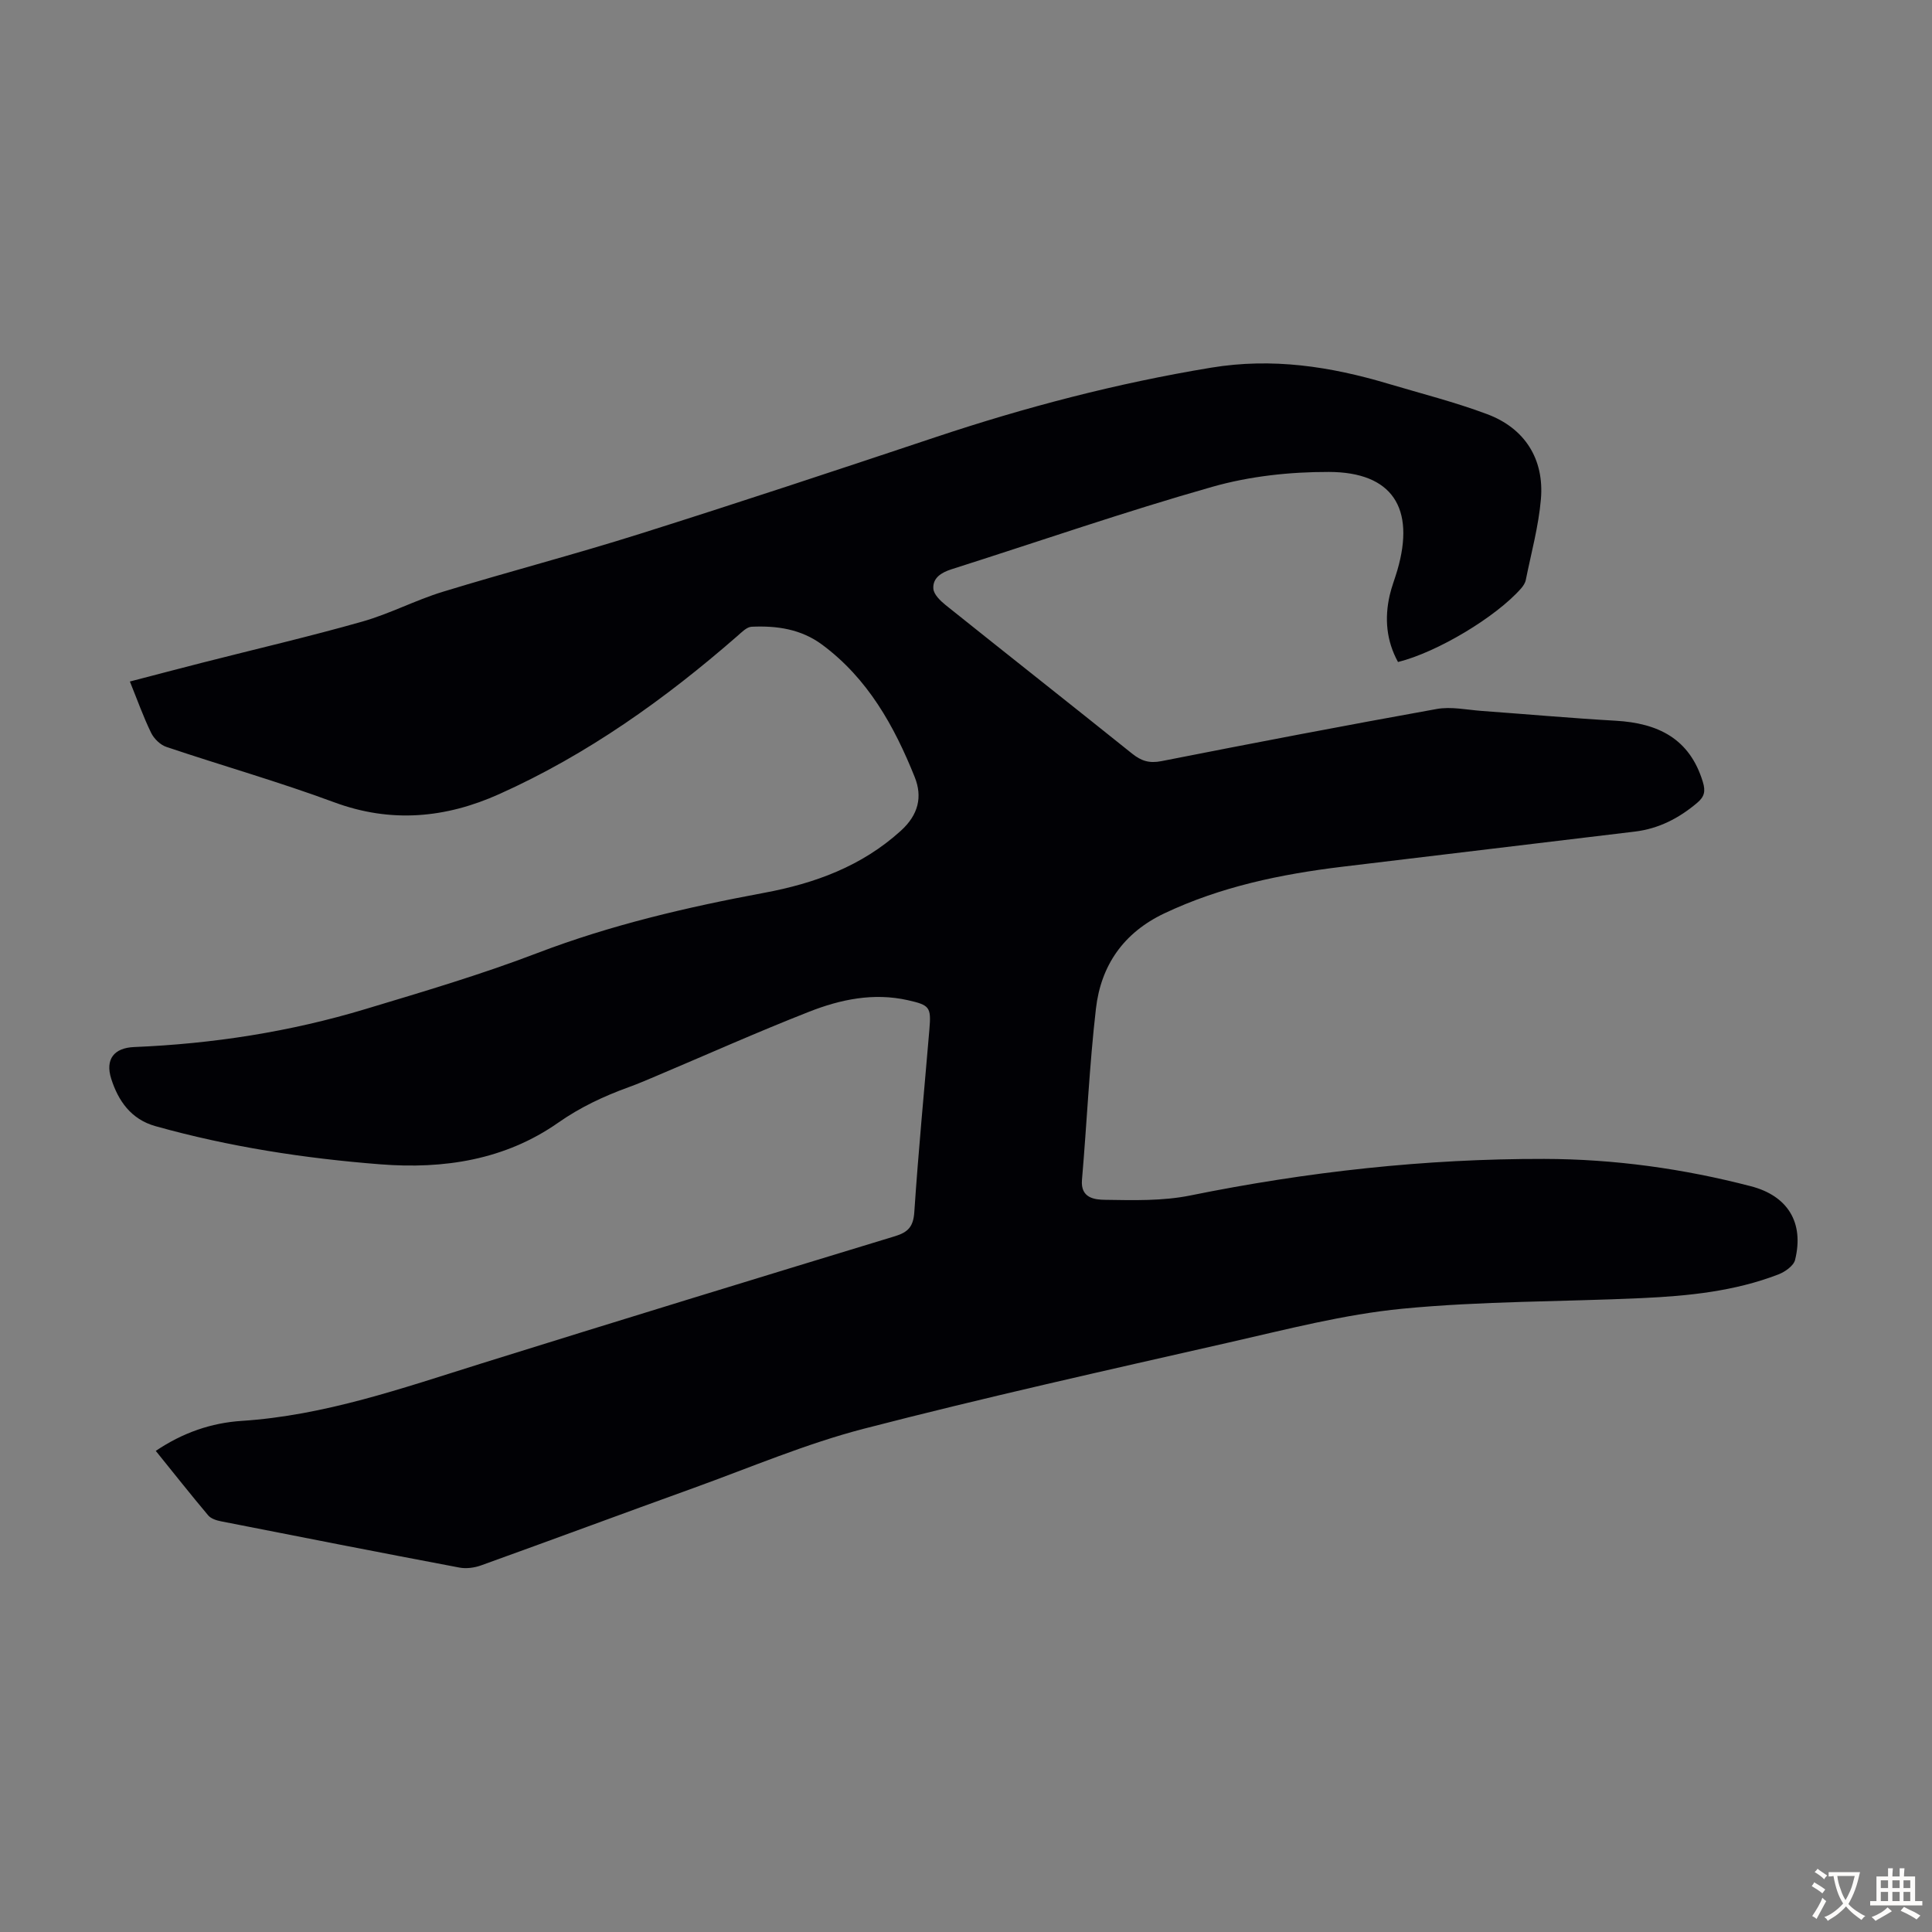 <svg enable-background="new 0 0 400 400" viewBox="0 0 400 400" xmlns="http://www.w3.org/2000/svg"><rect x="0" y="0" width="400" height="400" fill="#808080" stroke="none"/><path d="m32.25 300.39c5.61-3.78 11.5-5.8 17.79-6.21 17.17-1.12 33.2-6.75 49.41-11.82 28.58-8.93 57.21-17.7 85.86-26.42 2.74-.84 3.79-2.01 3.99-5.01.84-12.61 2.06-25.2 3.12-37.8.39-4.63.08-5.03-4.5-6.06-7.06-1.58-13.89-.16-20.38 2.39-10.71 4.2-21.22 8.9-31.82 13.38-1.85.78-3.7 1.58-5.59 2.26-5.15 1.87-9.99 4.14-14.56 7.34-11.02 7.72-23.69 9.65-36.82 8.62-15.74-1.23-31.31-3.63-46.56-7.9-5.07-1.42-7.71-5.25-9.16-9.8-1.29-4.06.59-6.41 4.73-6.58 16.28-.67 32.27-3.15 47.86-7.85 11.98-3.61 24.01-7.16 35.68-11.63 15.24-5.82 30.95-9.48 46.9-12.45 10.48-1.95 20.18-5.48 28.3-12.84 3.64-3.3 4.53-7.01 2.88-11.13-4.24-10.57-9.7-20.38-19.14-27.39-4.39-3.26-9.41-3.97-14.63-3.73-1.02.05-2.06 1.15-2.96 1.93-14.99 13.08-31.08 24.55-49.29 32.72-11.08 4.98-22.4 6.06-34.21 1.68-11.41-4.23-23.15-7.56-34.7-11.45-1.26-.42-2.56-1.69-3.16-2.91-1.61-3.3-2.84-6.78-4.4-10.63 5.15-1.34 10.08-2.64 15.01-3.9 11.05-2.82 22.16-5.4 33.12-8.51 5.67-1.61 10.99-4.43 16.63-6.16 13.56-4.15 27.3-7.73 40.82-12 20.46-6.45 40.82-13.21 61.17-20 18.69-6.24 37.64-11.2 57.13-14.41 12.68-2.09 24.64-.25 36.62 3.32 6.85 2.04 13.81 3.8 20.49 6.3 7.8 2.91 11.86 9.29 11.15 17.59-.48 5.63-2.01 11.17-3.13 16.74-.12.62-.53 1.24-.95 1.73-5.19 5.93-17.41 13.26-25.51 15.26-2.4-4.38-2.82-9.02-1.71-13.85.4-1.74 1.07-3.41 1.57-5.13 3.77-12.91-1.05-20.34-14.16-20.37-8.06-.02-16.41.88-24.14 3.08-18.15 5.15-36.01 11.35-54 17.07-2.1.67-3.91 1.78-3.76 4.01.08 1.2 1.45 2.52 2.54 3.4 12.84 10.28 25.77 20.46 38.6 30.75 1.89 1.52 3.56 2.06 6.06 1.57 18.98-3.74 37.97-7.38 57.01-10.8 2.99-.54 6.21.17 9.32.4 9.25.67 18.49 1.5 27.75 2.03 8.73.5 15.31 3.67 18.04 12.68.58 1.92.33 3.05-1.18 4.32-3.77 3.19-7.96 5.35-12.89 5.95-20.2 2.43-40.4 4.84-60.6 7.28-12.7 1.54-25.11 4.11-36.8 9.64-8.5 4.02-13.16 10.81-14.19 19.75-1.36 11.77-1.87 23.63-2.89 35.44-.33 3.83 2.71 4.1 4.79 4.13 5.88.09 11.92.26 17.64-.9 24.2-4.91 48.6-7.62 73.28-7.57 14.48.03 28.76 2.01 42.79 5.66 7.63 1.98 11.05 7.54 9.14 15.25-.3 1.23-2.09 2.48-3.46 3.01-9.09 3.5-18.67 4.46-28.29 4.9-16.53.76-33.14.6-49.59 2.2-12.04 1.17-23.94 4.28-35.79 6.97-25.28 5.75-50.61 11.38-75.7 17.88-11.95 3.1-23.45 8.01-35.1 12.22-14.72 5.31-29.38 10.76-44.1 16.06-1.38.5-3.07.73-4.5.46-16.47-3.11-32.92-6.34-49.37-9.58-.94-.18-2.07-.55-2.64-1.22-3.63-4.31-7.15-8.77-10.86-13.36z" fill="#010105"/><g fill="#fcfbfa"><path d="m377.9 391.2c-.2.3-.4.5-.6.8-.7-.6-1.4-1-2.2-1.5.2-.3.4-.5.5-.8.6.4 1.4.8 2.3 1.5zm-1.8 6.1c-.2-.2-.5-.4-.9-.6.4-.6.8-1.2 1.2-1.9s.7-1.3.9-1.9c.3.3.5.5.8.7-.7 1.3-1.4 2.6-2 3.7zm2.2-9c-.3.3-.5.5-.6.8-.6-.6-1.3-1.1-2-1.5.3-.3.5-.5.6-.7.6.5 1.3.9 2 1.4zm.3.2v-.9h2 4.5c-.3 1.3-.6 2.5-1 3.6s-.9 2.1-1.4 3c.4.5 1 1 1.6 1.4s1.2.8 1.9 1.1c-.3.2-.5.4-.8.8-.4-.3-1-.7-1.6-1.2s-1.2-1.1-1.6-1.6c-.5.6-1.1 1.1-1.7 1.6s-1.4.9-2.1 1.4c-.1-.3-.3-.5-.7-.8.6-.2 1.2-.5 1.9-1s1.4-1.1 2-1.8c-.5-.8-.9-1.6-1.2-2.5s-.6-2-.8-3.2c-.4.1-.7.1-1 .1zm2.5 2.7c.3 1 .7 1.7 1 2.2.3-.5.6-1.1 1-2s.6-1.9.9-3h-3.2-.4c.1.9.3 1.8.7 2.8z"/><path d="m396.5 388.5v1.5 3.6h1.5v.9c-.4 0-1 0-1.7 0h-7.9c-.5 0-.9 0-1.2 0v-.9h1.3v-3.5c0-.7 0-1.2 0-1.6h2.4c0-.8 0-1.4 0-1.7h1c0 .3-.1.8-.1 1.7h1.5c0-.8 0-1.4 0-1.7h1c0 .3-.1.9-.1 1.7zm-8.2 9.2c-.2-.3-.5-.5-.8-.8.8-.3 1.4-.6 1.9-.9s1-.7 1.4-1.1c.3.3.6.5.9.8-1.6 1-2.8 1.6-3.4 2zm2.6-6.8v-1.6h-1.5v1.6zm0 2.7v-1.9h-1.5v1.9zm2.4-2.7v-1.6h-1.5v1.6zm0 2.7v-1.9h-1.5v1.9zm.2 2 .7-.8c.4.2.9.5 1.6.8s1.3.7 1.8 1c-.3.3-.5.5-.8.8-.4-.3-1.5-1-3.3-1.8zm2-4.7v-1.6h-1.4v1.6zm0 2.7v-1.9h-1.4v1.9z"/></g></svg>